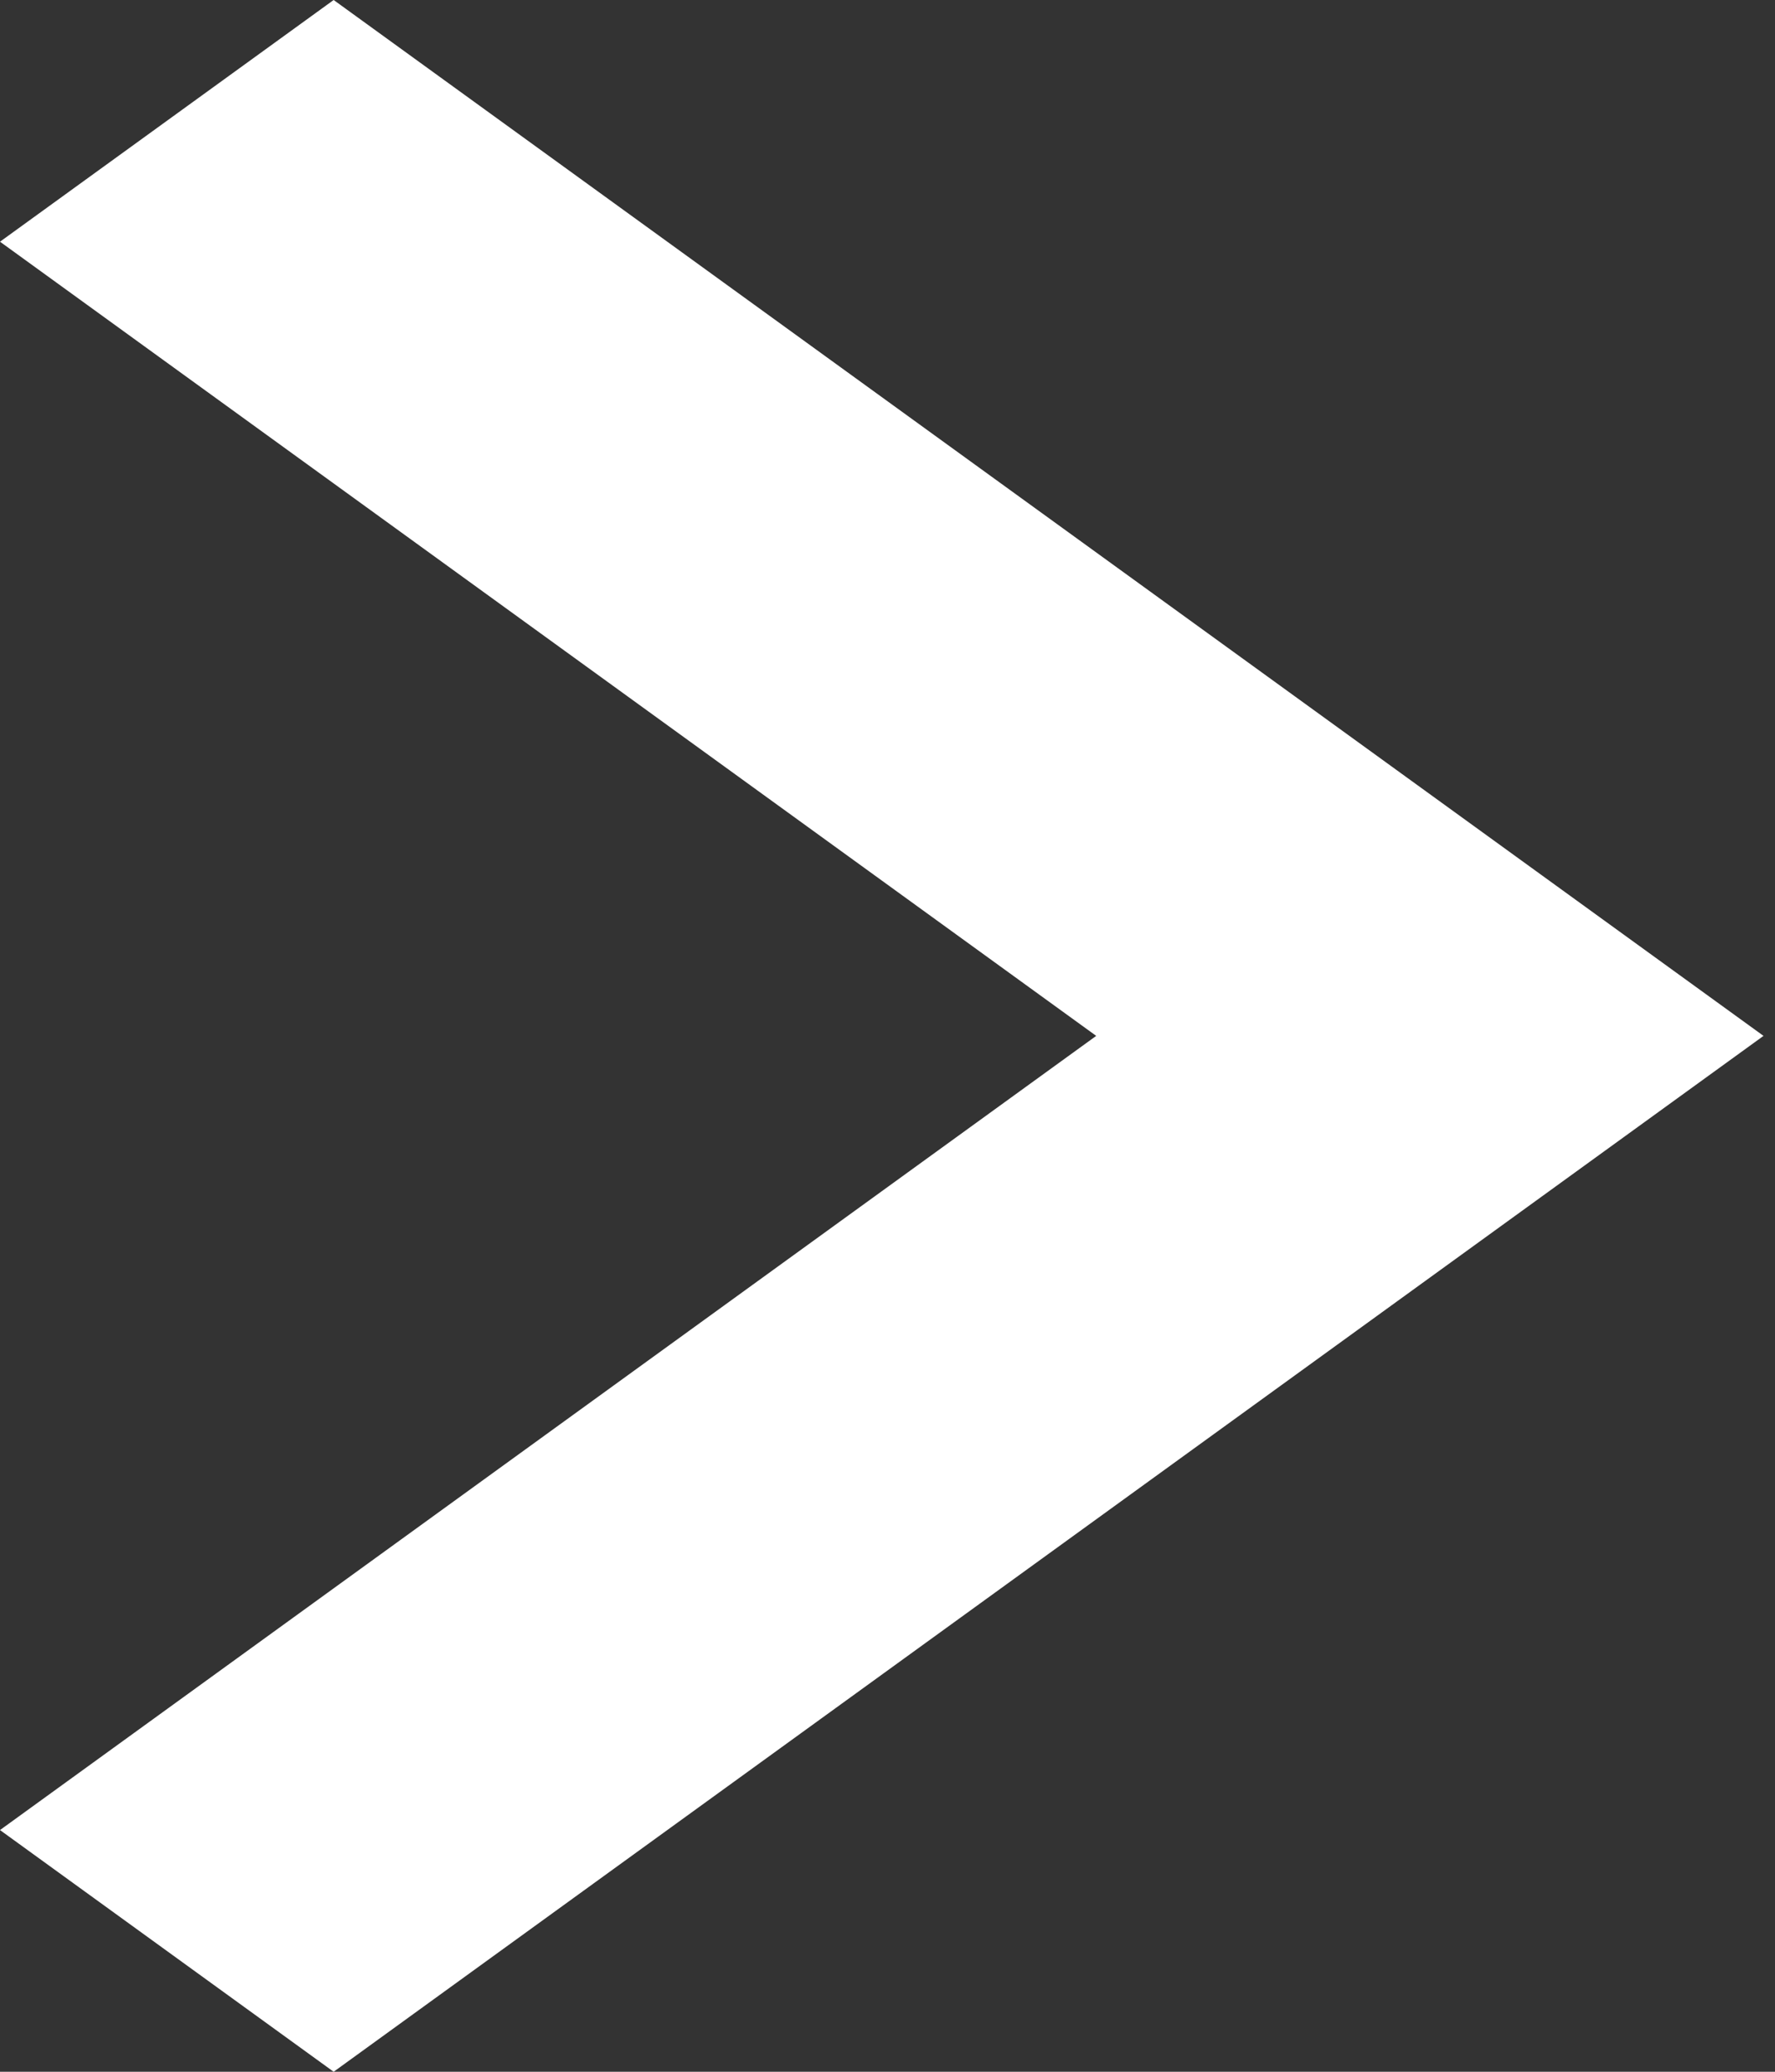<?xml version="1.0" encoding="UTF-8"?> <svg xmlns="http://www.w3.org/2000/svg" width="36" height="42" viewBox="0 0 36 42" fill="none"><rect x="0" y="0" width="36" height="42" fill="#333333" stroke="none"/> <path d="M35.767 21L6.767 42L-2.14186e-07 37.1L22.233 21L-1.62169e-06 4.9L6.767 3.51892e-06L35.767 21Z" fill="white"></path> </svg> 